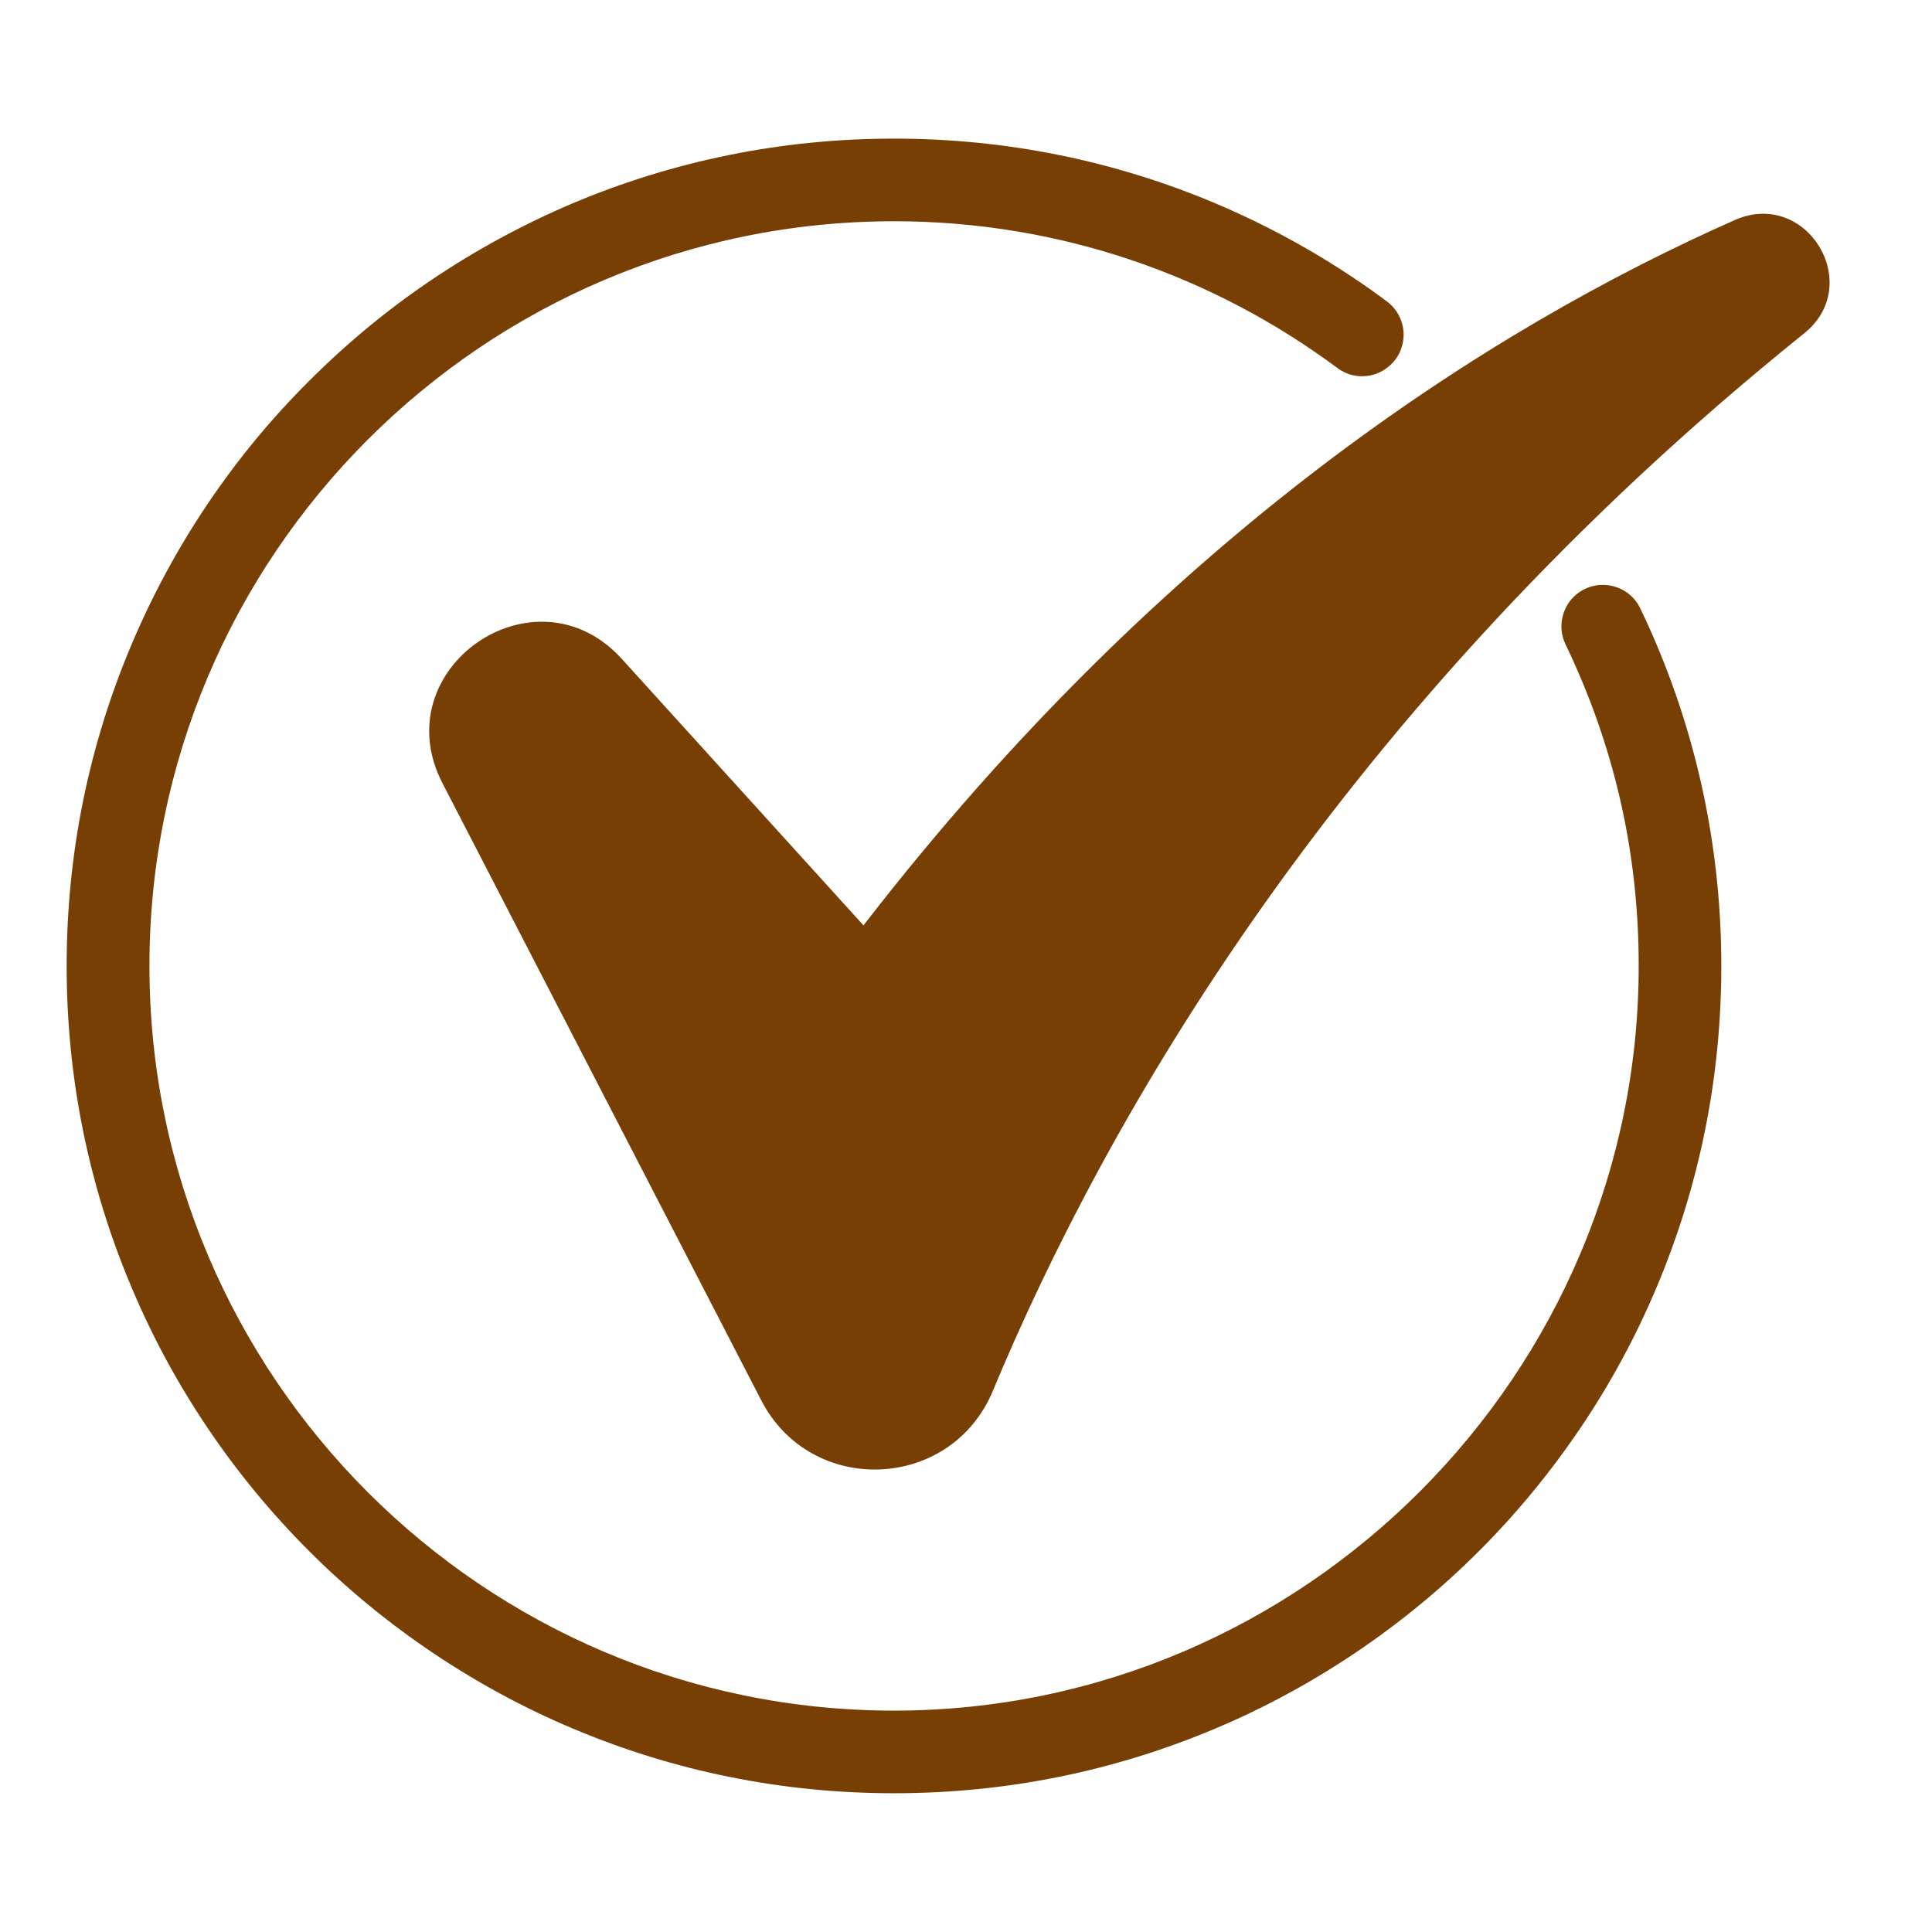 <svg xmlns="http://www.w3.org/2000/svg" xmlns:xlink="http://www.w3.org/1999/xlink" width="80" zoomAndPan="magnify" viewBox="0 0 60 60" height="80" preserveAspectRatio="xMidYMid meet" version="1.0"><defs><clipPath id="c851dba738"><path d="M 2.07 4.305 L 57 4.305 L 57 56 L 2.07 56 Z M 2.07 4.305 " clip-rule="nonzero"/></clipPath></defs><g clip-path="url(#c851dba738)"><path fill="#783f04" d="M 51.438 19.996 C 52.777 23.164 53.457 26.531 53.457 30 C 53.457 33.465 52.777 36.832 51.438 40 C 50.793 41.527 50.008 42.977 49.082 44.348 C 48.152 45.723 47.105 46.996 45.934 48.168 C 44.762 49.34 43.488 50.387 42.117 51.312 C 40.742 52.238 39.293 53.027 37.766 53.672 C 34.598 55.012 31.234 55.691 27.766 55.691 C 24.297 55.691 20.934 55.012 17.766 53.672 C 16.238 53.027 14.789 52.238 13.414 51.312 C 12.043 50.387 10.77 49.34 9.598 48.168 C 8.426 46.996 7.375 45.723 6.449 44.348 C 5.523 42.977 4.738 41.527 4.094 40 C 2.75 36.832 2.07 33.465 2.07 30 C 2.07 26.531 2.75 23.164 4.094 19.996 C 4.738 18.473 5.523 17.023 6.449 15.648 C 7.375 14.273 8.426 13 9.598 11.832 C 10.77 10.66 12.039 9.609 13.414 8.684 C 14.789 7.758 16.238 6.973 17.762 6.324 C 20.934 4.984 24.297 4.305 27.766 4.305 C 31.234 4.305 34.598 4.984 37.766 6.324 C 39.297 6.973 40.754 7.762 42.133 8.695 C 42.449 8.906 42.762 9.129 43.066 9.359 C 43.227 9.477 43.355 9.625 43.445 9.801 C 43.535 9.977 43.586 10.164 43.59 10.363 C 43.594 10.562 43.555 10.75 43.473 10.934 C 43.391 11.113 43.27 11.266 43.117 11.391 C 42.887 11.578 42.625 11.676 42.332 11.684 C 42.039 11.691 41.773 11.605 41.535 11.43 C 37.688 8.57 32.922 6.871 27.766 6.871 C 15.016 6.871 4.641 17.246 4.641 29.996 C 4.641 42.75 15.016 53.125 27.766 53.125 C 40.496 53.125 50.934 42.652 50.891 29.922 C 50.883 26.445 50.125 23.141 48.617 20.008 C 48.492 19.738 48.457 19.461 48.523 19.172 C 48.59 18.879 48.734 18.641 48.965 18.453 C 49.609 17.93 50.578 18.141 50.938 18.891 C 51.113 19.254 51.281 19.625 51.438 19.996 Z M 53.879 6.832 C 46.258 10.207 36.188 16.617 26.816 28.738 L 19.309 20.461 C 16.621 17.5 11.906 20.77 13.742 24.324 L 23.641 43.488 C 25.188 46.484 29.531 46.312 30.832 43.199 C 34.281 34.91 41.539 22.004 56.027 10.355 C 57.922 8.836 56.105 5.852 53.879 6.832 Z M 53.879 6.832 " fill-opacity="1" fill-rule="nonzero"/></g></svg>